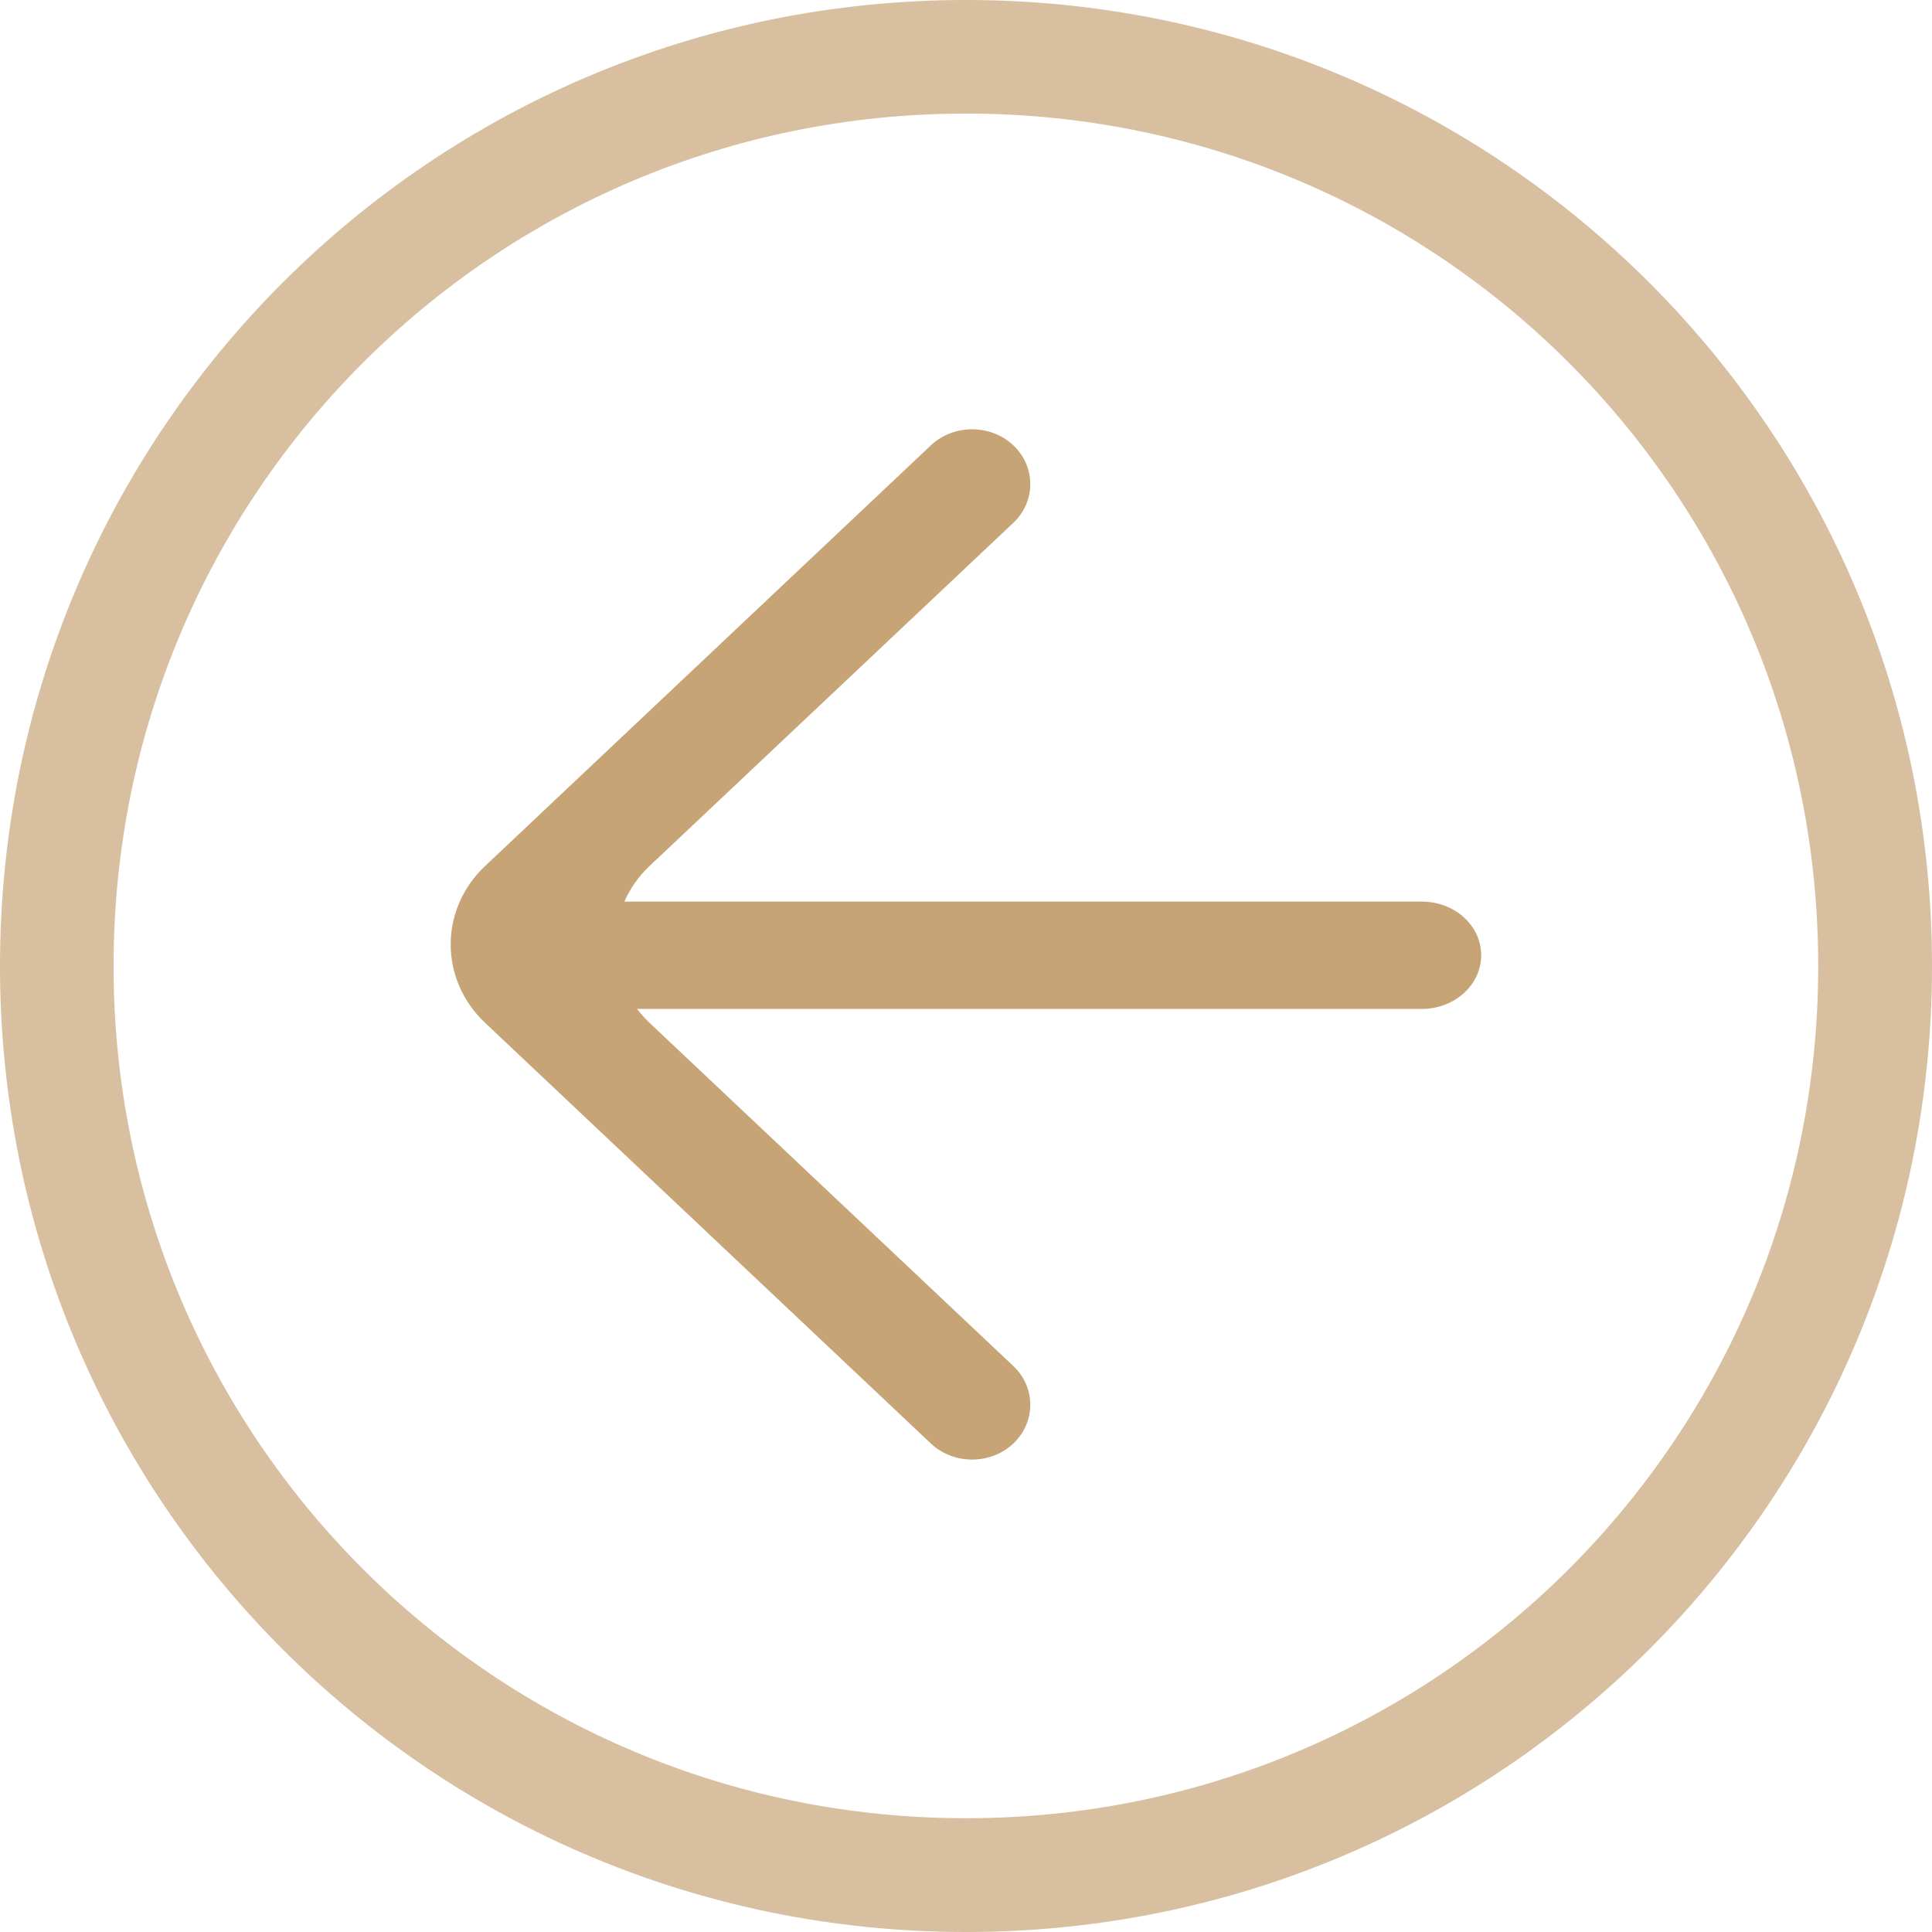 <?xml version="1.0" encoding="UTF-8"?> <svg xmlns="http://www.w3.org/2000/svg" xmlns:xlink="http://www.w3.org/1999/xlink" width="90" height="90" viewBox="0 0 90 90" fill="none"><desc> Created with Pixso. </desc><defs></defs><g opacity="0.7"><path id="path" d="M90 45C90 69.88 69.88 90 45 90C20.11 90 0 69.88 0 45C0 20.11 20.11 0 45 0C69.88 0 90 20.11 90 45ZM5.29 45C5.29 66.97 23.02 84.7 45 84.7C66.97 84.7 84.7 66.97 84.7 45C84.7 23.02 66.97 5.29 45 5.29C23.02 5.29 5.29 23.02 5.29 45Z" fill="#C6A476" fill-opacity="1" fill-rule="nonzero"></path></g><path id="path" d="M47.2 20.74C48.26 21.74 48.26 23.36 47.2 24.36L30.26 40.34C28.13 42.36 28.13 45.63 30.26 47.65L47.2 63.63C48.26 64.63 48.26 66.25 47.2 67.25C46.14 68.24 44.43 68.24 43.37 67.25L22.6 47.65C20.46 45.63 20.46 42.36 22.6 40.34L43.37 20.74C44.43 19.75 46.14 19.75 47.2 20.74Z" fill="#C6A476" fill-opacity="1" fill-rule="nonzero"></path><path id="path" d="M24.76 47C23.23 47 22 45.88 22 44.5C22 43.11 23.23 42 24.76 42L66.23 42C67.76 42 69 43.11 69 44.5C69 45.88 67.76 47 66.23 47L24.76 47Z" fill="#C6A476" fill-opacity="1" fill-rule="nonzero"></path></svg> 
